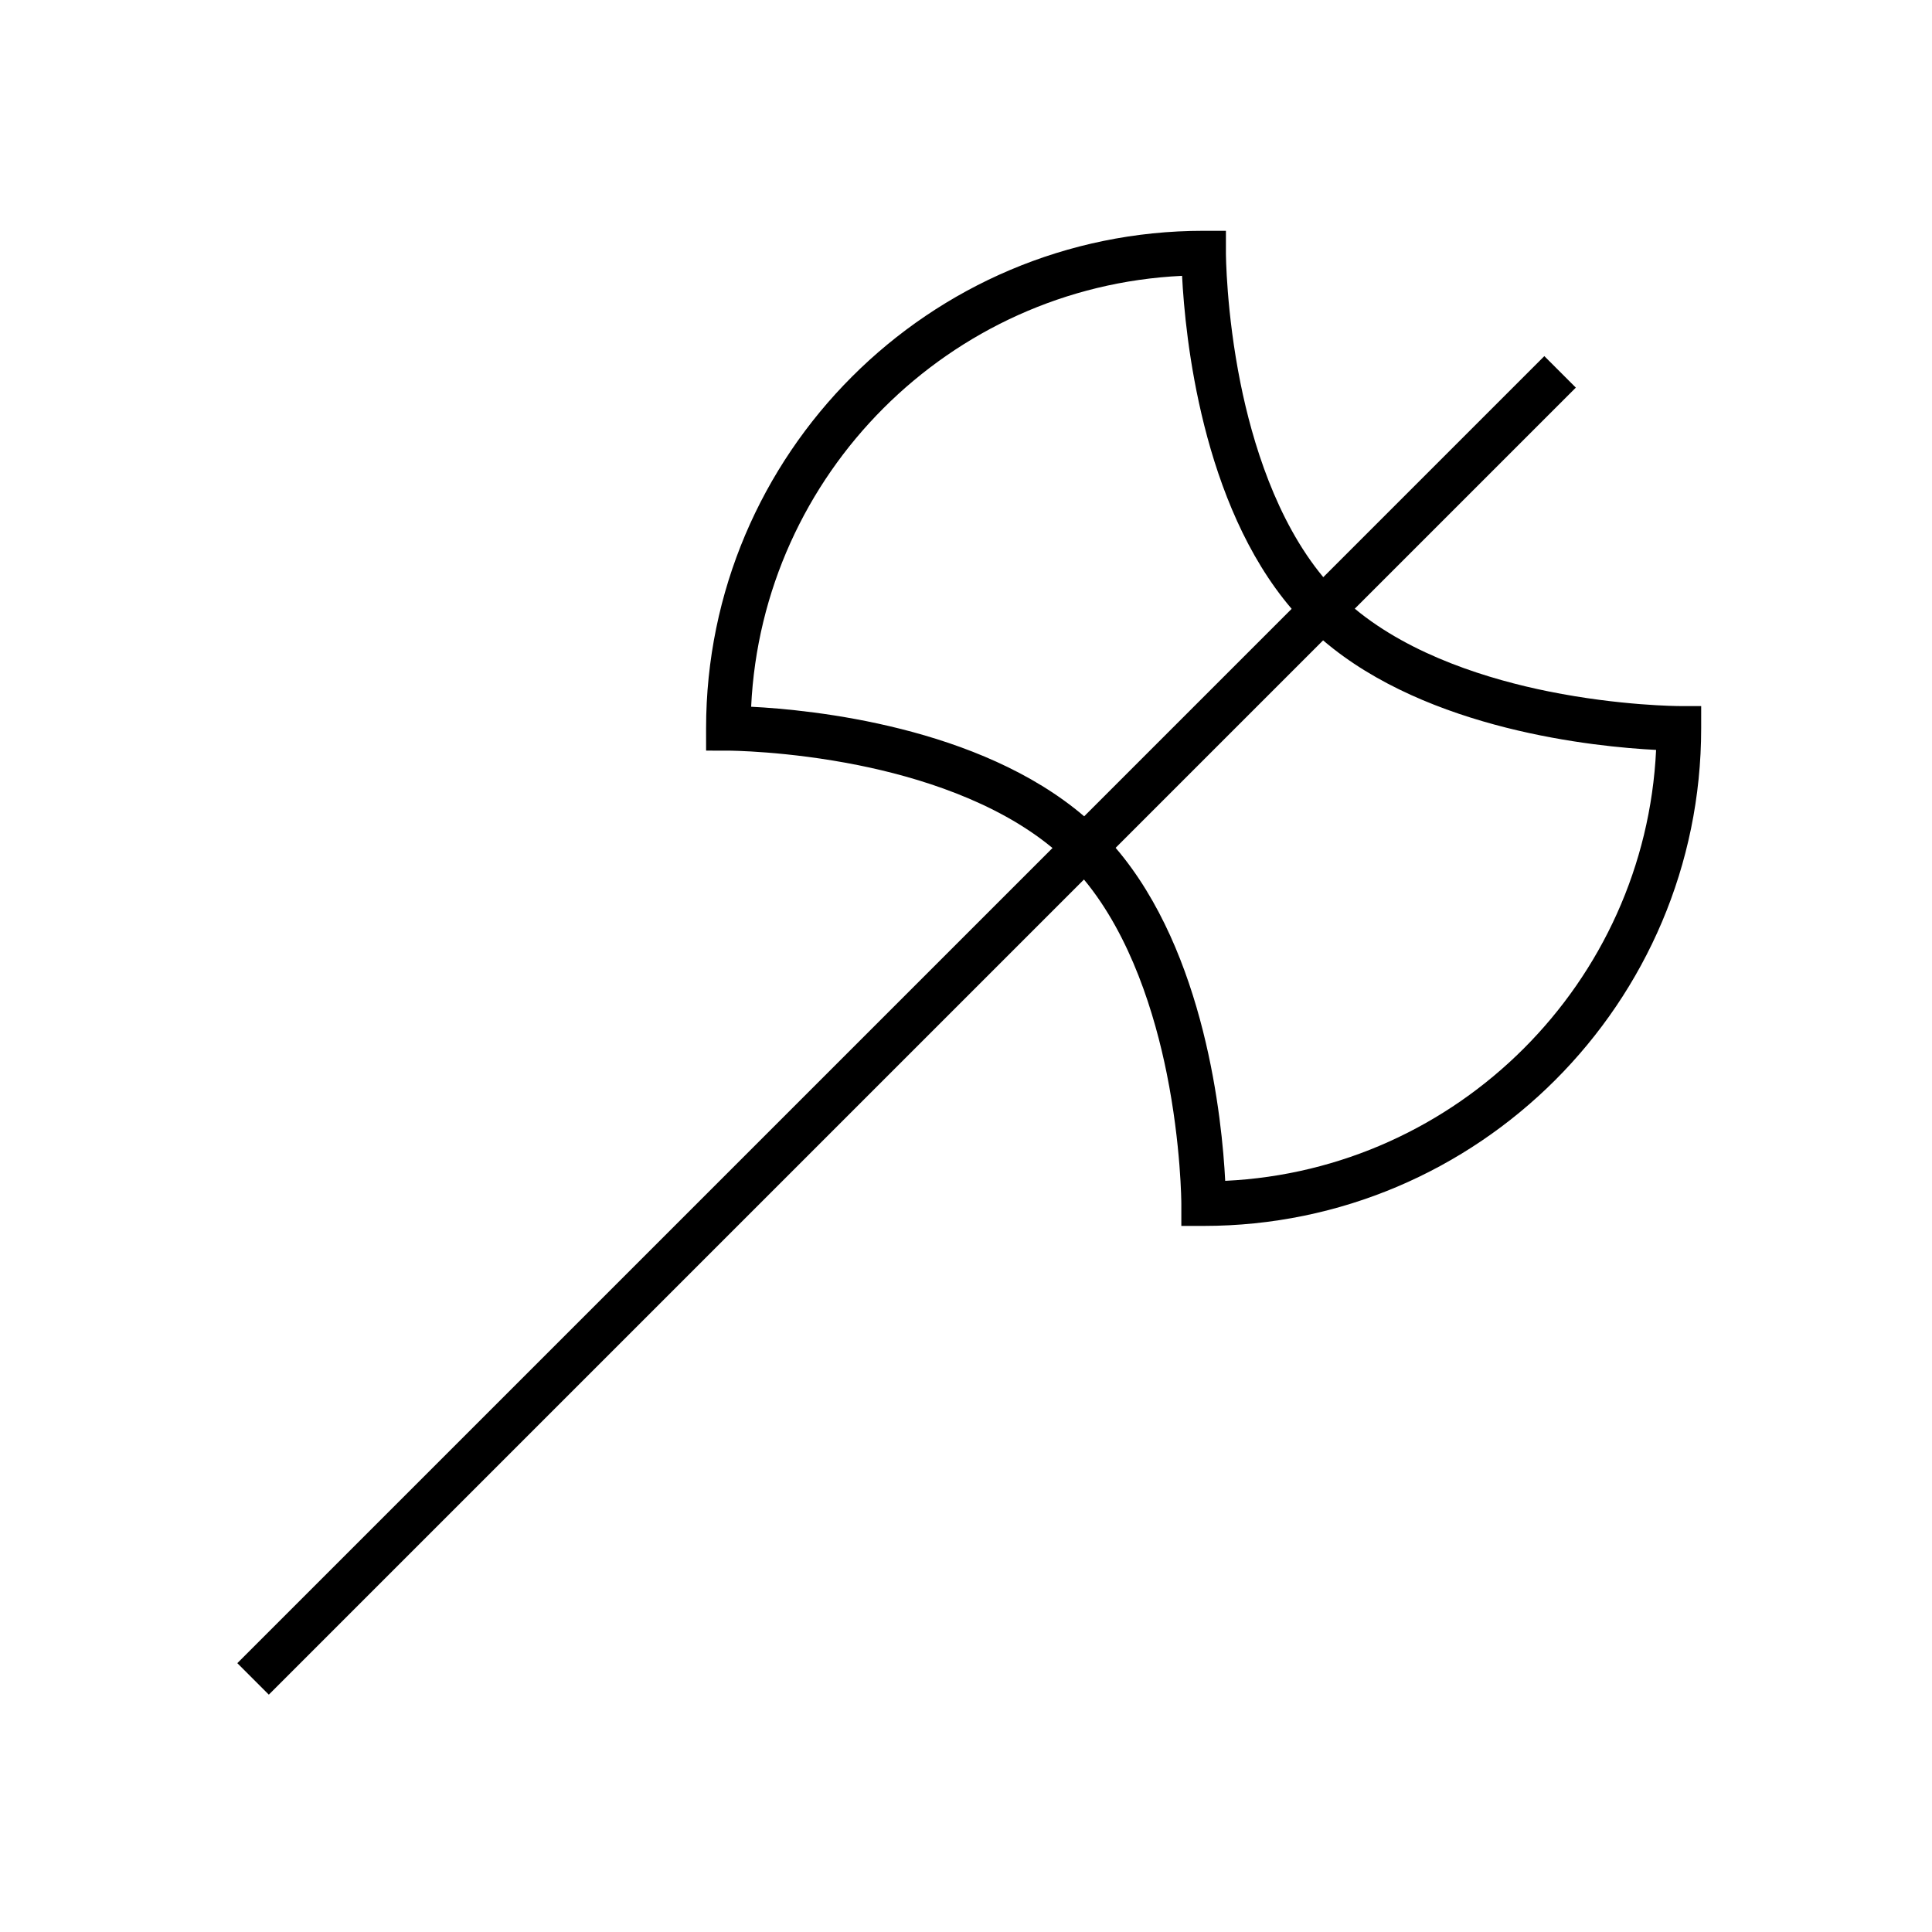 <?xml version="1.0" encoding="UTF-8"?>
<!-- Uploaded to: SVG Repo, www.svgrepo.com, Generator: SVG Repo Mixer Tools -->
<svg fill="#000000" width="800px" height="800px" version="1.1" viewBox="144 144 512 512" xmlns="http://www.w3.org/2000/svg">
 <path d="m594.83 331.12-5.898-0.008c-0.152 0-15.578-0.059-34.496-3.867-15.516-3.121-36.344-9.438-51.406-21.938l58.582-58.582-8.348-8.348-58.582 58.582c-12.496-15.062-18.812-35.891-21.938-51.406-3.805-18.914-3.863-34.34-3.863-34.488v-5.902h-5.902c-72.707 0-131.86 59.148-131.86 131.86l0.004 5.898 5.898 0.008c0.152 0 15.578 0.059 34.496 3.867 15.516 3.121 36.344 9.438 51.406 21.938l-216.03 216.02 8.348 8.348 216.02-216.02c12.496 15.062 18.812 35.891 21.938 51.406 3.805 18.91 3.867 34.324 3.867 34.496v5.898h5.902c72.707 0 131.86-59.148 131.86-131.86zm-251.77 0.18c2.91-61.648 52.543-111.29 114.2-114.2 0.816 16.125 5.242 60.418 29.039 88.246l-54.984 54.984c-27.832-23.797-72.125-28.223-88.25-29.035zm125.63 125.63c-0.816-16.125-5.242-60.418-29.039-88.246l54.984-54.984c27.828 23.797 72.121 28.223 88.246 29.035-2.906 61.648-52.543 111.29-114.19 114.2z"/>
</svg>